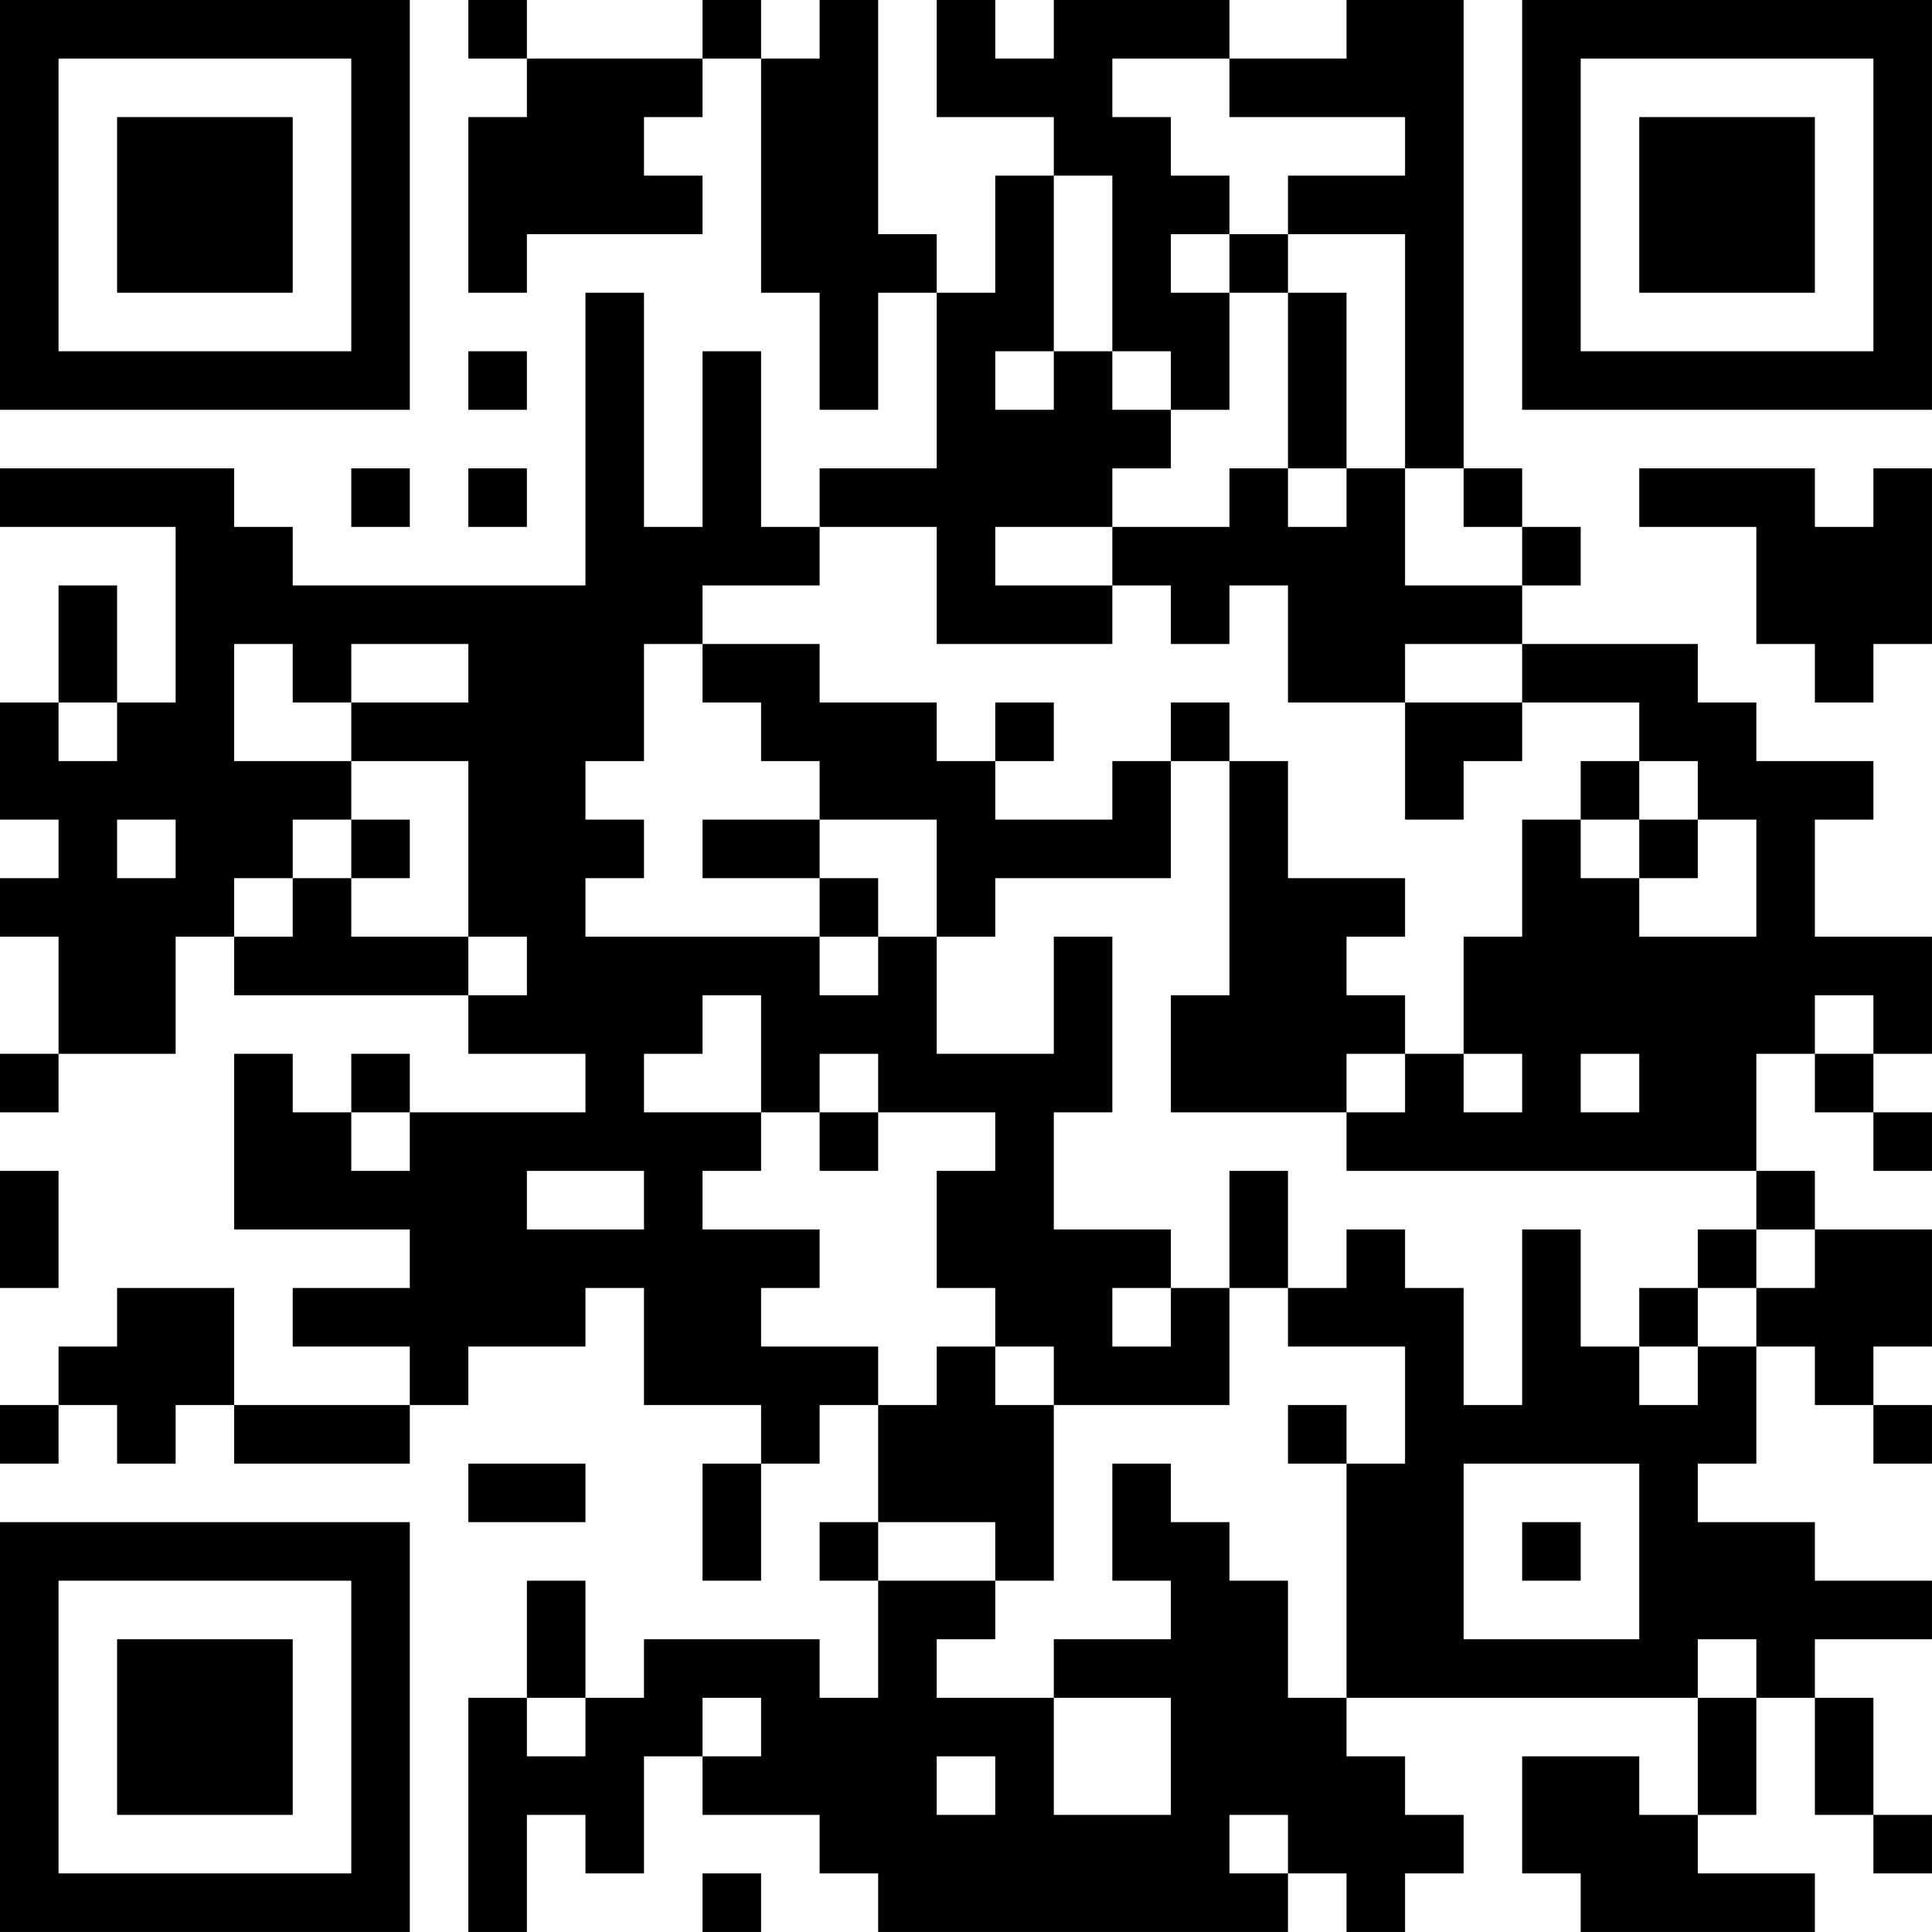 <?xml version="1.0" encoding="UTF-8"?>
<svg xmlns="http://www.w3.org/2000/svg" version="1.1" width="400" height="400" viewBox="0 0 400 400"><rect x="0" y="0" width="400" height="400" fill="#ffffff"/><g transform="scale(12.121)"><g transform="translate(0,0)"><path fill-rule="evenodd" d="M8 0L8 1L9 1L9 2L8 2L8 5L9 5L9 4L12 4L12 3L11 3L11 2L12 2L12 1L13 1L13 5L14 5L14 7L15 7L15 5L16 5L16 8L14 8L14 9L13 9L13 6L12 6L12 9L11 9L11 5L10 5L10 10L5 10L5 9L4 9L4 8L0 8L0 9L3 9L3 12L2 12L2 10L1 10L1 12L0 12L0 14L1 14L1 15L0 15L0 16L1 16L1 18L0 18L0 19L1 19L1 18L3 18L3 16L4 16L4 17L8 17L8 18L10 18L10 19L7 19L7 18L6 18L6 19L5 19L5 18L4 18L4 21L7 21L7 22L5 22L5 23L7 23L7 24L4 24L4 22L2 22L2 23L1 23L1 24L0 24L0 25L1 25L1 24L2 24L2 25L3 25L3 24L4 24L4 25L7 25L7 24L8 24L8 23L10 23L10 22L11 22L11 24L13 24L13 25L12 25L12 27L13 27L13 25L14 25L14 24L15 24L15 26L14 26L14 27L15 27L15 29L14 29L14 28L11 28L11 29L10 29L10 27L9 27L9 29L8 29L8 33L9 33L9 31L10 31L10 32L11 32L11 30L12 30L12 31L14 31L14 32L15 32L15 33L22 33L22 32L23 32L23 33L24 33L24 32L25 32L25 31L24 31L24 30L23 30L23 29L29 29L29 31L28 31L28 30L26 30L26 32L27 32L27 33L31 33L31 32L29 32L29 31L30 31L30 29L31 29L31 31L32 31L32 32L33 32L33 31L32 31L32 29L31 29L31 28L33 28L33 27L31 27L31 26L29 26L29 25L30 25L30 23L31 23L31 24L32 24L32 25L33 25L33 24L32 24L32 23L33 23L33 21L31 21L31 20L30 20L30 18L31 18L31 19L32 19L32 20L33 20L33 19L32 19L32 18L33 18L33 16L31 16L31 14L32 14L32 13L30 13L30 12L29 12L29 11L26 11L26 10L27 10L27 9L26 9L26 8L25 8L25 0L23 0L23 1L21 1L21 0L18 0L18 1L17 1L17 0L16 0L16 2L18 2L18 3L17 3L17 5L16 5L16 4L15 4L15 0L14 0L14 1L13 1L13 0L12 0L12 1L9 1L9 0ZM19 1L19 2L20 2L20 3L21 3L21 4L20 4L20 5L21 5L21 7L20 7L20 6L19 6L19 3L18 3L18 6L17 6L17 7L18 7L18 6L19 6L19 7L20 7L20 8L19 8L19 9L17 9L17 10L19 10L19 11L16 11L16 9L14 9L14 10L12 10L12 11L11 11L11 13L10 13L10 14L11 14L11 15L10 15L10 16L14 16L14 17L15 17L15 16L16 16L16 18L18 18L18 16L19 16L19 19L18 19L18 21L20 21L20 22L19 22L19 23L20 23L20 22L21 22L21 24L18 24L18 23L17 23L17 22L16 22L16 20L17 20L17 19L15 19L15 18L14 18L14 19L13 19L13 17L12 17L12 18L11 18L11 19L13 19L13 20L12 20L12 21L14 21L14 22L13 22L13 23L15 23L15 24L16 24L16 23L17 23L17 24L18 24L18 27L17 27L17 26L15 26L15 27L17 27L17 28L16 28L16 29L18 29L18 31L20 31L20 29L18 29L18 28L20 28L20 27L19 27L19 25L20 25L20 26L21 26L21 27L22 27L22 29L23 29L23 25L24 25L24 23L22 23L22 22L23 22L23 21L24 21L24 22L25 22L25 24L26 24L26 21L27 21L27 23L28 23L28 24L29 24L29 23L30 23L30 22L31 22L31 21L30 21L30 20L23 20L23 19L24 19L24 18L25 18L25 19L26 19L26 18L25 18L25 16L26 16L26 14L27 14L27 15L28 15L28 16L30 16L30 14L29 14L29 13L28 13L28 12L26 12L26 11L24 11L24 12L22 12L22 10L21 10L21 11L20 11L20 10L19 10L19 9L21 9L21 8L22 8L22 9L23 9L23 8L24 8L24 10L26 10L26 9L25 9L25 8L24 8L24 4L22 4L22 3L24 3L24 2L21 2L21 1ZM21 4L21 5L22 5L22 8L23 8L23 5L22 5L22 4ZM8 6L8 7L9 7L9 6ZM6 8L6 9L7 9L7 8ZM8 8L8 9L9 9L9 8ZM28 8L28 9L30 9L30 11L31 11L31 12L32 12L32 11L33 11L33 8L32 8L32 9L31 9L31 8ZM4 11L4 13L6 13L6 14L5 14L5 15L4 15L4 16L5 16L5 15L6 15L6 16L8 16L8 17L9 17L9 16L8 16L8 13L6 13L6 12L8 12L8 11L6 11L6 12L5 12L5 11ZM12 11L12 12L13 12L13 13L14 13L14 14L12 14L12 15L14 15L14 16L15 16L15 15L14 15L14 14L16 14L16 16L17 16L17 15L20 15L20 13L21 13L21 17L20 17L20 19L23 19L23 18L24 18L24 17L23 17L23 16L24 16L24 15L22 15L22 13L21 13L21 12L20 12L20 13L19 13L19 14L17 14L17 13L18 13L18 12L17 12L17 13L16 13L16 12L14 12L14 11ZM1 12L1 13L2 13L2 12ZM24 12L24 14L25 14L25 13L26 13L26 12ZM27 13L27 14L28 14L28 15L29 15L29 14L28 14L28 13ZM2 14L2 15L3 15L3 14ZM6 14L6 15L7 15L7 14ZM31 17L31 18L32 18L32 17ZM27 18L27 19L28 19L28 18ZM6 19L6 20L7 20L7 19ZM14 19L14 20L15 20L15 19ZM0 20L0 22L1 22L1 20ZM9 20L9 21L11 21L11 20ZM21 20L21 22L22 22L22 20ZM29 21L29 22L28 22L28 23L29 23L29 22L30 22L30 21ZM22 24L22 25L23 25L23 24ZM8 25L8 26L10 26L10 25ZM25 25L25 28L28 28L28 25ZM26 26L26 27L27 27L27 26ZM29 28L29 29L30 29L30 28ZM9 29L9 30L10 30L10 29ZM12 29L12 30L13 30L13 29ZM16 30L16 31L17 31L17 30ZM21 31L21 32L22 32L22 31ZM12 32L12 33L13 33L13 32ZM0 0L0 7L7 7L7 0ZM1 1L1 6L6 6L6 1ZM2 2L2 5L5 5L5 2ZM26 0L26 7L33 7L33 0ZM27 1L27 6L32 6L32 1ZM28 2L28 5L31 5L31 2ZM0 26L0 33L7 33L7 26ZM1 27L1 32L6 32L6 27ZM2 28L2 31L5 31L5 28Z" fill="#000000"/></g></g></svg>

